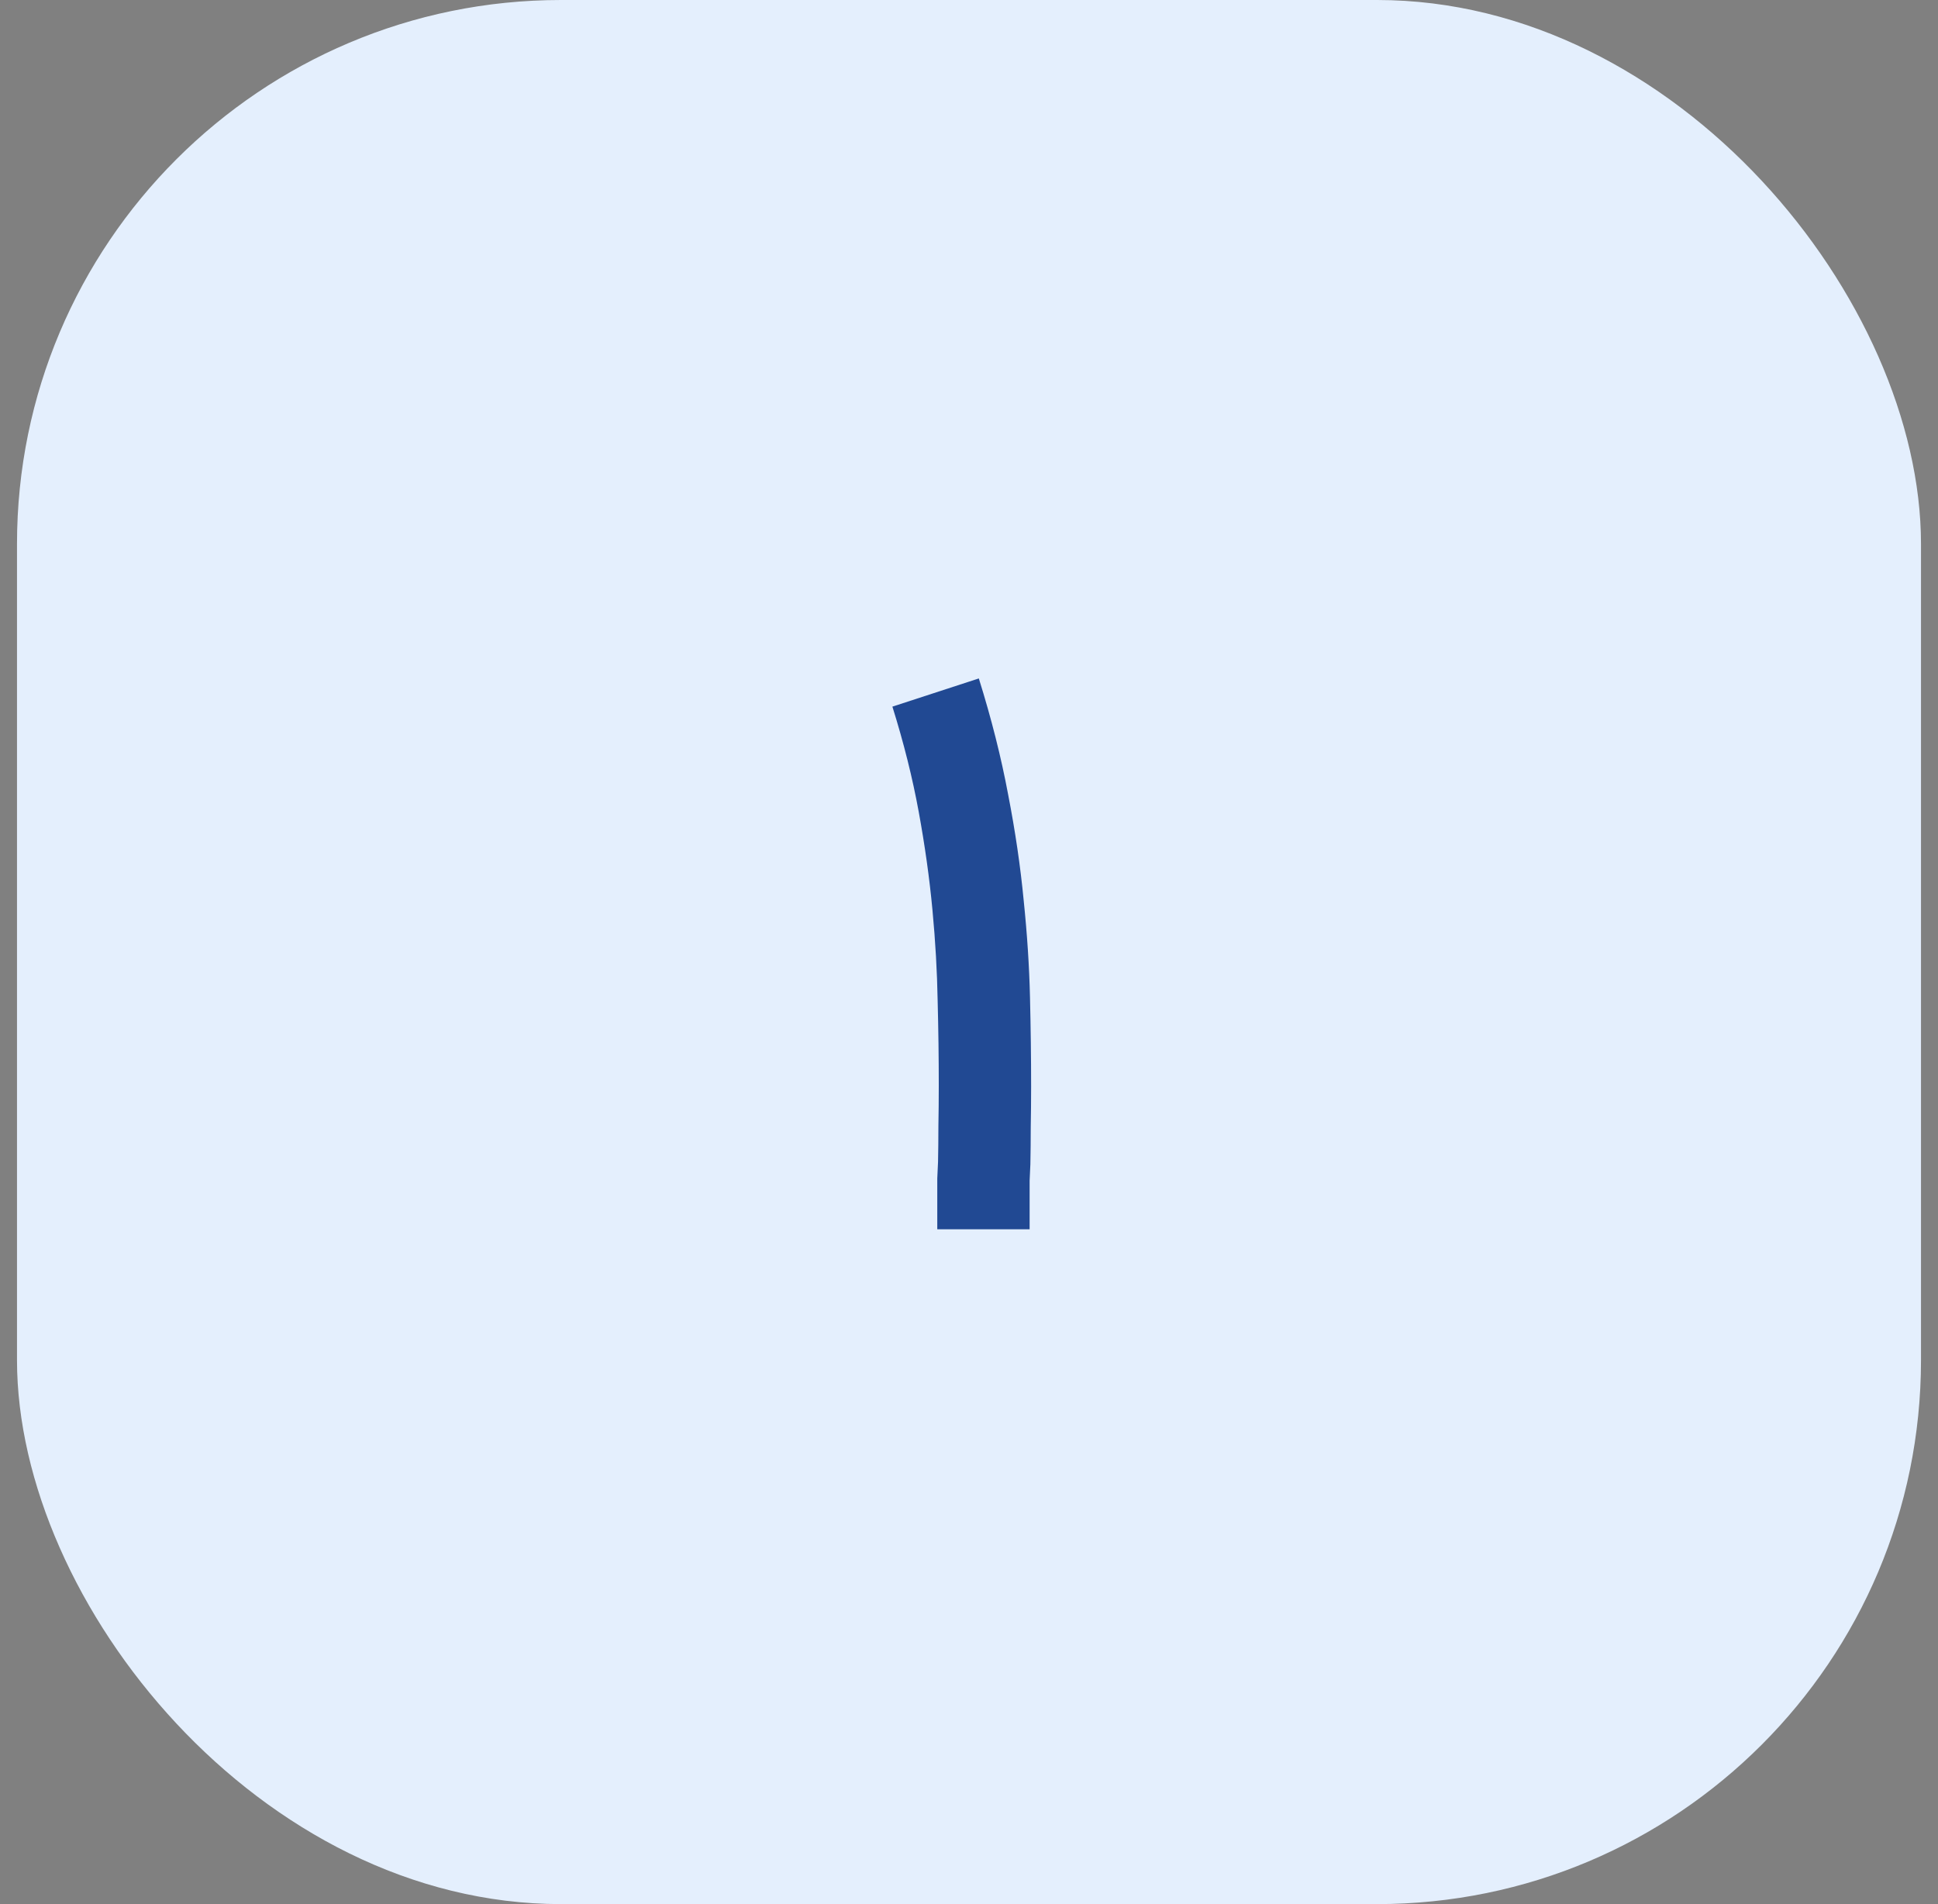 <svg width="57" height="56" viewBox="0 0 57 56" fill="none" xmlns="http://www.w3.org/2000/svg">
<rect x="0" y="0" width="57" height="56" fill="#808080" stroke="none"/>
<rect x="0.5" width="56" height="56" rx="16" fill="#E4EFFD"/>
<path d="M27.567 36.153C27.567 36.029 27.567 35.884 27.567 35.716C27.567 35.549 27.567 35.374 27.567 35.193C27.567 35.011 27.567 34.833 27.567 34.658C27.574 34.484 27.582 34.324 27.589 34.178V34.189C27.596 33.84 27.6 33.48 27.6 33.109C27.607 32.731 27.611 32.334 27.611 31.92C27.611 31.12 27.6 30.291 27.578 29.433C27.563 28.575 27.512 27.684 27.425 26.76C27.338 25.829 27.203 24.869 27.022 23.88C26.84 22.884 26.582 21.851 26.247 20.782L28.789 19.953C29.16 21.138 29.447 22.276 29.651 23.367C29.862 24.451 30.014 25.491 30.109 26.487C30.211 27.476 30.273 28.425 30.294 29.334C30.316 30.244 30.327 31.116 30.327 31.953C30.327 32.367 30.323 32.767 30.316 33.153C30.316 33.531 30.312 33.895 30.305 34.244C30.298 34.389 30.291 34.549 30.283 34.724C30.283 34.891 30.283 35.062 30.283 35.236C30.283 35.411 30.283 35.578 30.283 35.738C30.283 35.898 30.283 36.036 30.283 36.153H27.567Z" fill="#214993"/>
</svg>

